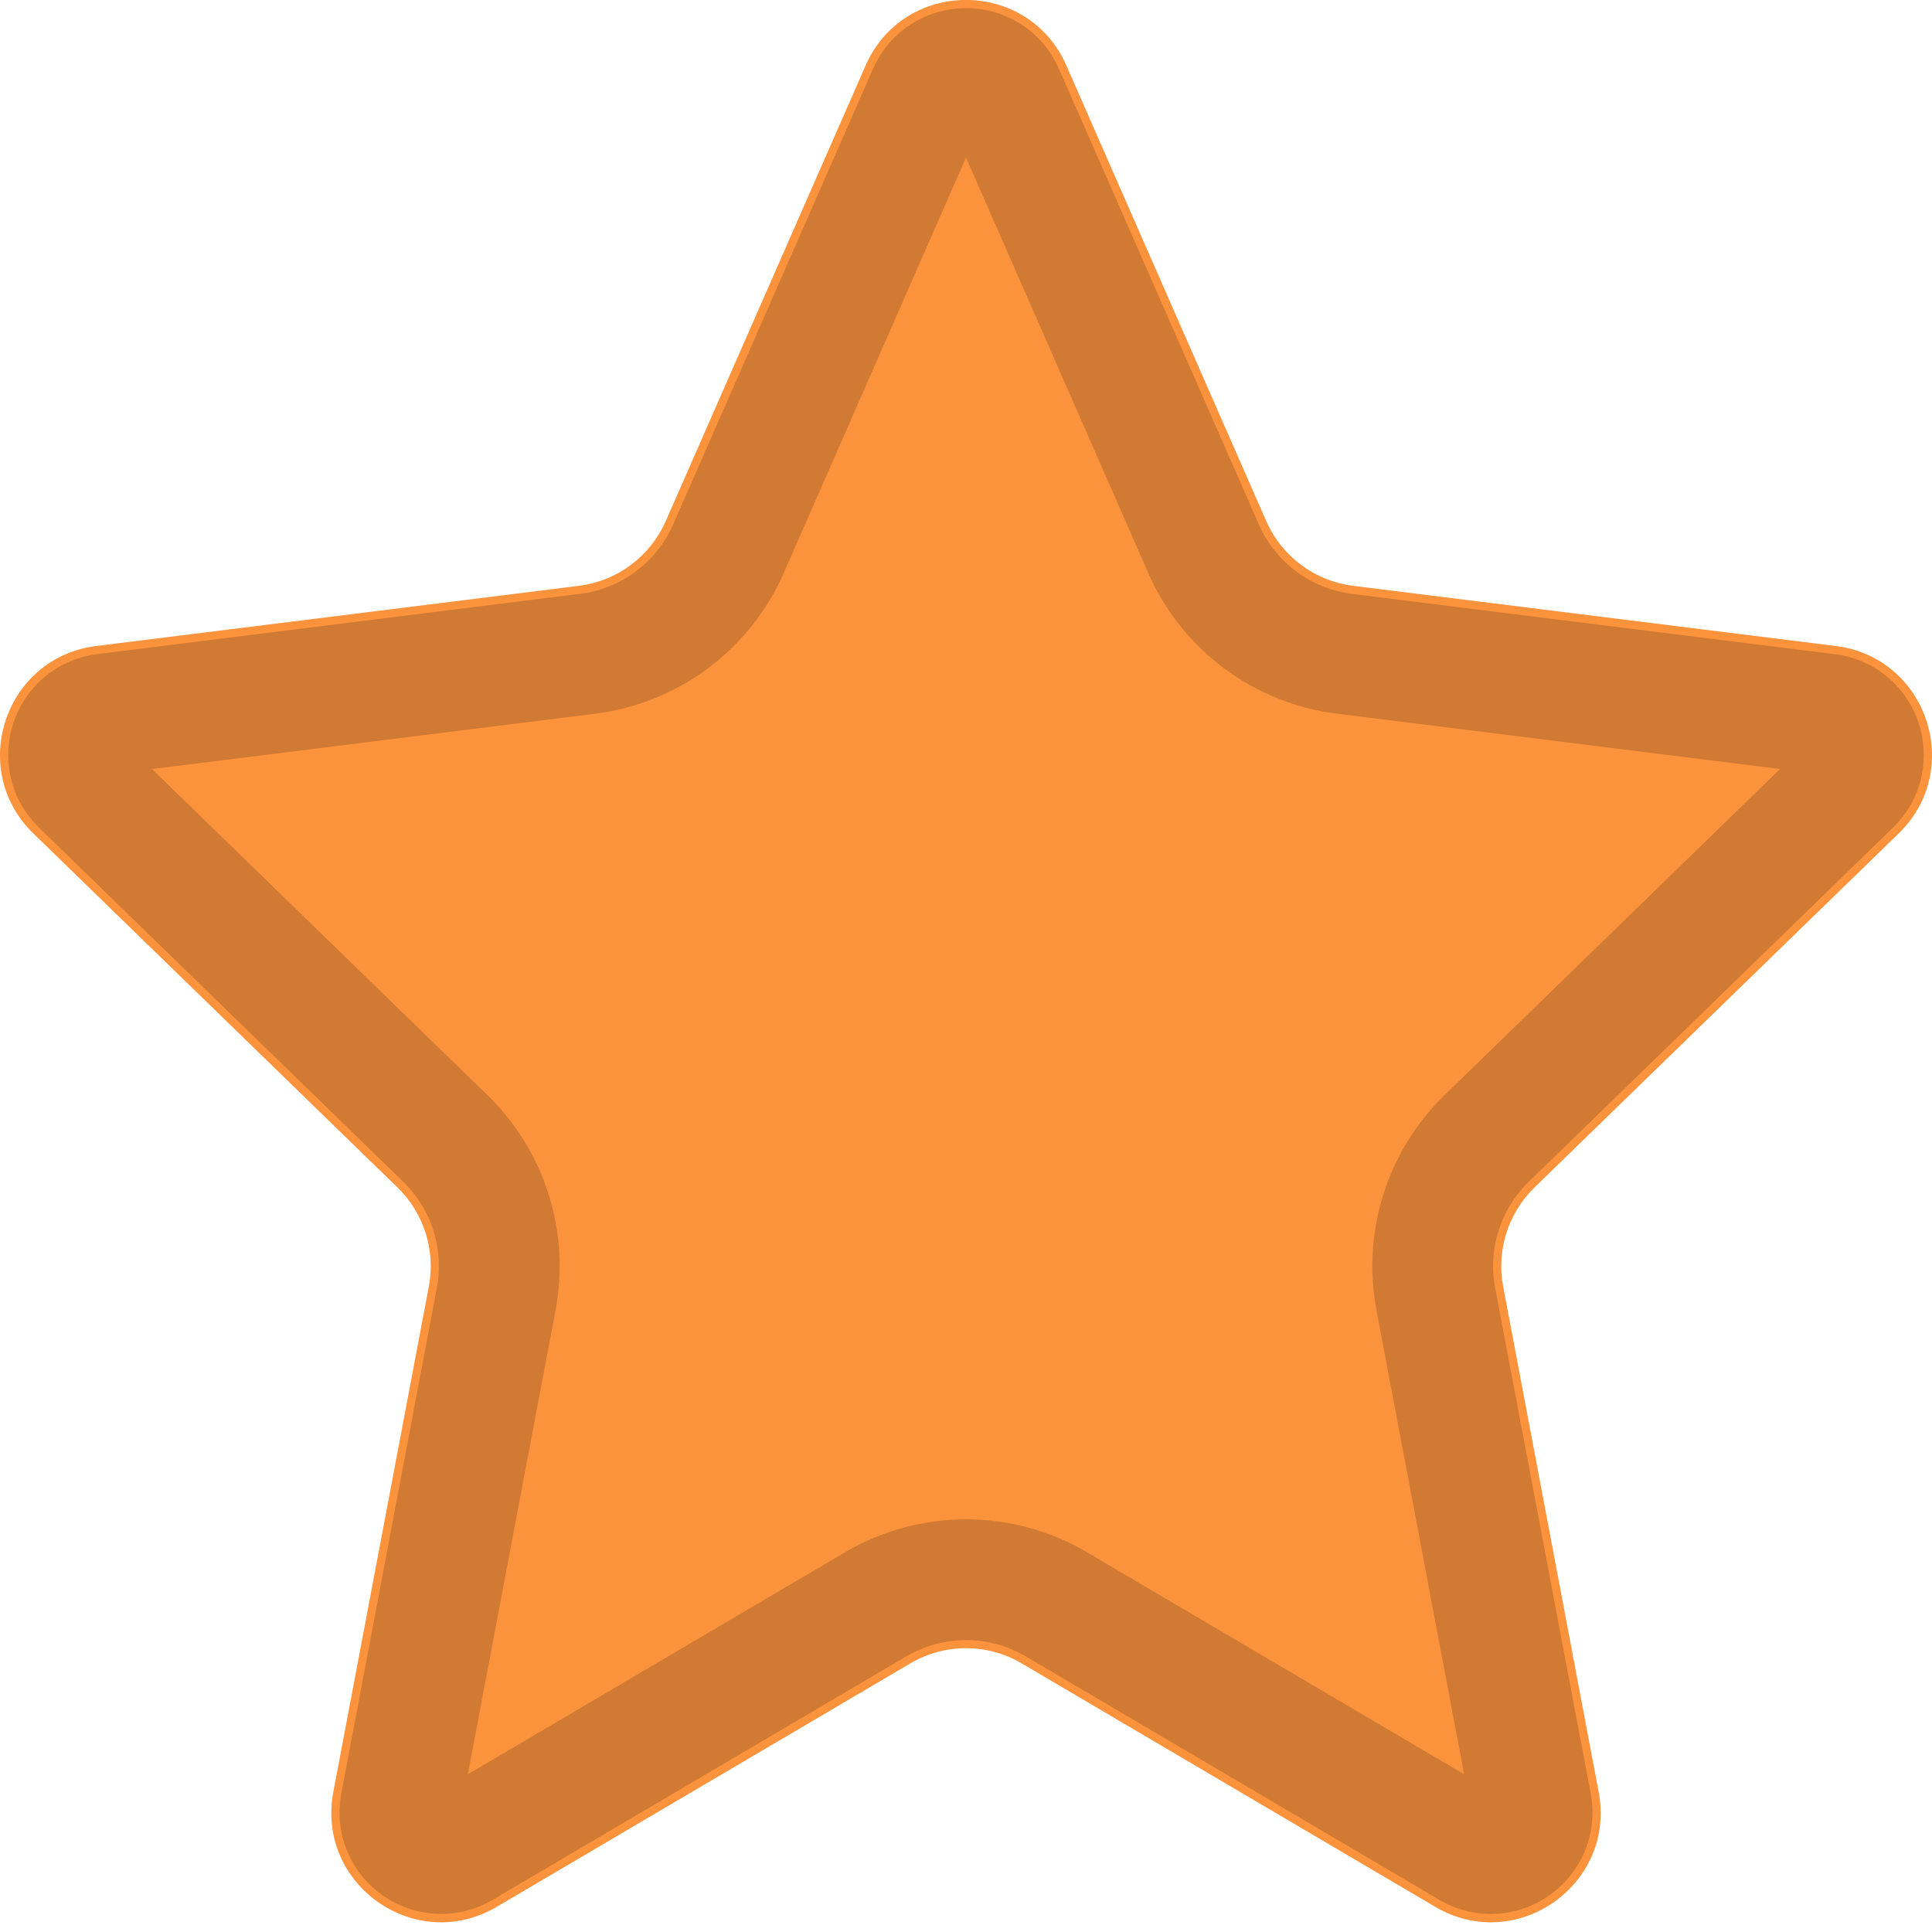<svg width="32" height="32" viewBox="0 0 32 32" fill="none" xmlns="http://www.w3.org/2000/svg">
<g id="Star 1">
<g clip-path="url(#clip0_3_247)">
<path id="Vector" d="M16.921 27.55C16.353 27.216 15.647 27.216 15.079 27.55L8.226 31.584C6.882 32.375 5.231 31.214 5.521 29.681L7.103 21.308C7.216 20.71 7.021 20.094 6.585 19.669L0.552 13.804C-0.54 12.742 0.082 10.889 1.593 10.7L9.589 9.703C10.224 9.624 10.77 9.216 11.027 8.631L14.337 1.086C14.973 -0.363 17.027 -0.363 17.663 1.086L20.973 8.631C21.23 9.216 21.776 9.624 22.411 9.703L30.407 10.7C31.918 10.889 32.54 12.742 31.448 13.804L25.415 19.669C24.979 20.094 24.784 20.71 24.897 21.308L26.479 29.681C26.769 31.214 25.118 32.375 23.774 31.584L16.921 27.55Z" fill="#FB923C"/>
<path id="Vector_2" d="M17.497 26.573C16.573 26.029 15.427 26.029 14.503 26.573L7.651 30.606C7.147 30.902 6.528 30.467 6.636 29.892L8.218 21.519C8.402 20.546 8.086 19.546 7.376 18.856L1.343 12.991C0.934 12.592 1.167 11.897 1.734 11.827L9.729 10.829C10.761 10.701 11.649 10.039 12.066 9.087L15.376 1.542C15.615 0.999 16.385 0.999 16.624 1.542L19.934 9.087C20.351 10.039 21.239 10.701 22.271 10.829L30.266 11.827C30.833 11.897 31.066 12.592 30.657 12.991L24.624 18.856C23.914 19.546 23.598 20.546 23.782 21.519L25.364 29.892C25.472 30.467 24.853 30.902 24.349 30.606L17.497 26.573Z" stroke="#0D0D0D" stroke-opacity="0.18" stroke-width="2"/>
</g>
</g>
<defs>
<clipPath id="clip0_3_247">
<rect width="32" height="32" rx="1.6" fill="white"/>
</clipPath>
</defs>
</svg>
